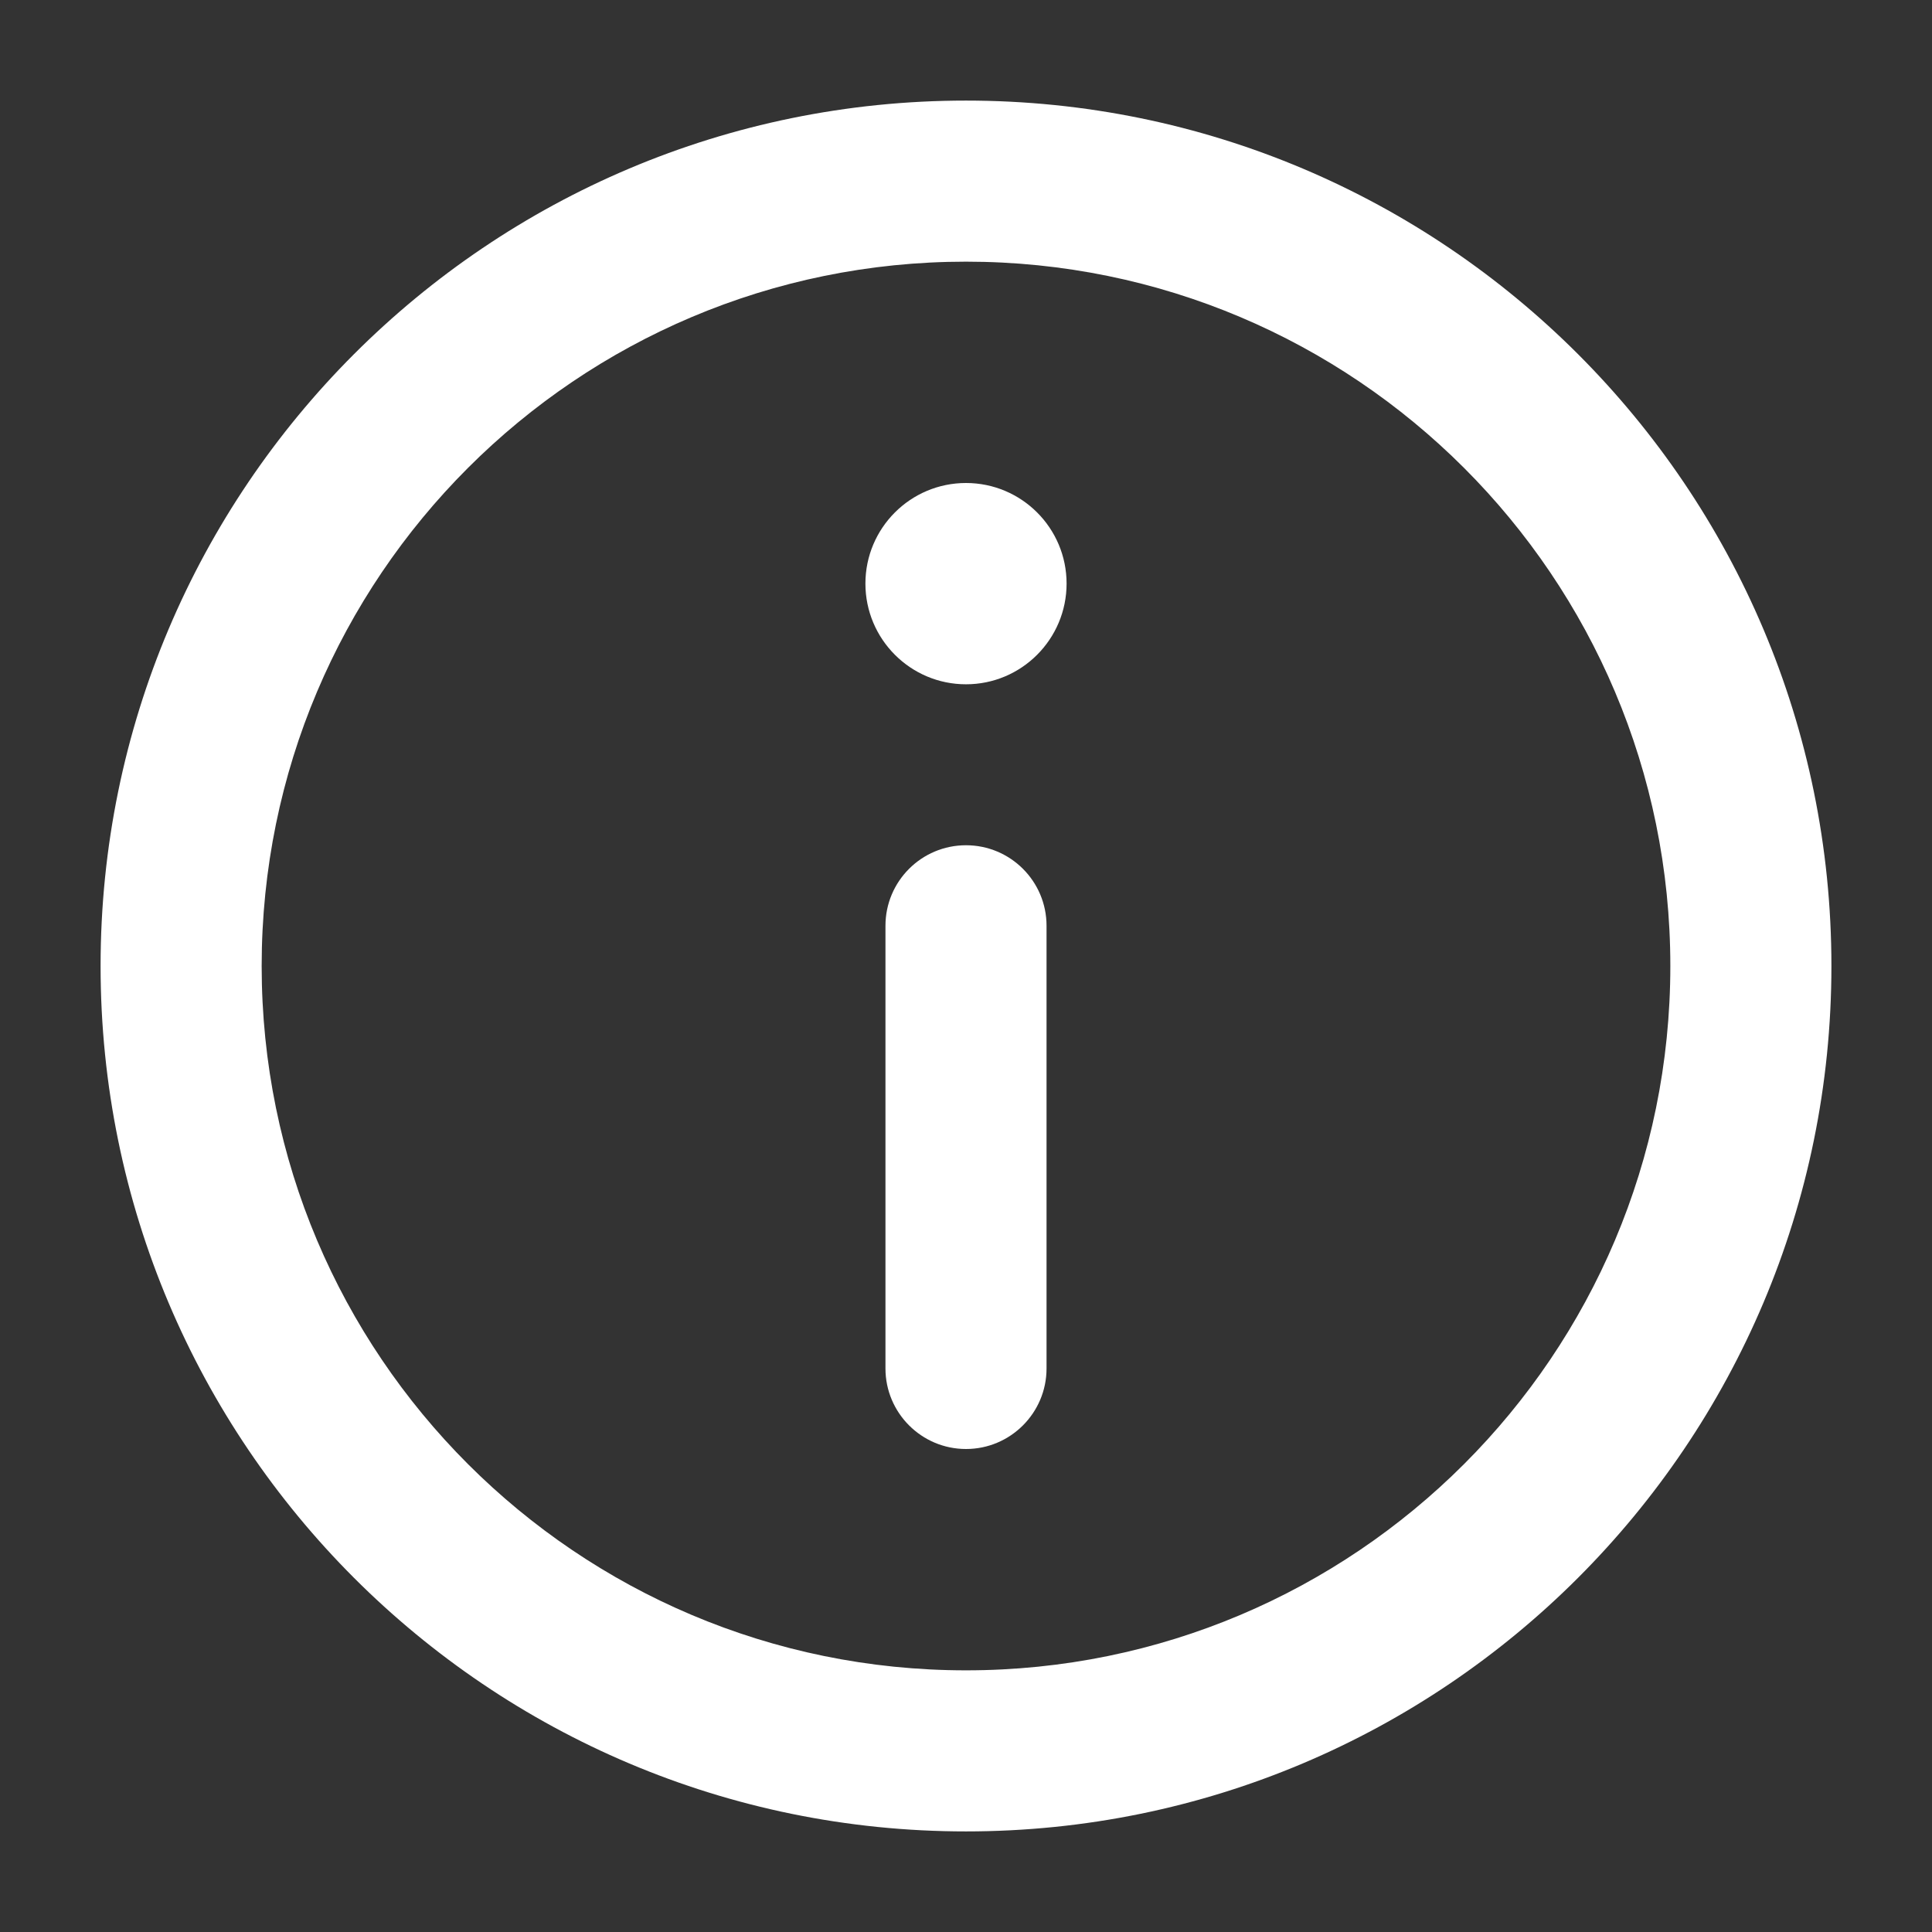 <svg width="16" height="16" viewBox="0 0 16 16" fill="none" xmlns="http://www.w3.org/2000/svg">
<rect x="0" y="0" width="16" height="16" fill="#333333" stroke="none"/>
<g clip-path="url(#clip0_107_4327)">
<path d="M8 7C8.368 7 8.667 7.298 8.667 7.667V11.333C8.667 11.701 8.368 12 8 12C7.632 12 7.333 11.701 7.333 11.333V7.667C7.333 7.298 7.632 7 8 7Z" fill="white"/>
<path d="M8 5.667C8.46 5.667 8.833 5.293 8.833 4.833C8.833 4.373 8.46 4 8 4C7.54 4 7.167 4.373 7.167 4.833C7.167 5.293 7.54 5.667 8 5.667Z" fill="white"/>
<path fill-rule="evenodd" clip-rule="evenodd" d="M0.833 8C0.833 4.042 4.042 0.833 8 0.833C11.958 0.833 15.167 4.042 15.167 8C15.167 11.958 11.958 15.167 8 15.167C4.042 15.167 0.833 11.958 0.833 8ZM8 2.167C4.778 2.167 2.167 4.778 2.167 8C2.167 11.222 4.778 13.833 8 13.833C11.222 13.833 13.833 11.222 13.833 8C13.833 4.778 11.222 2.167 8 2.167Z" fill="white"/>
</g>
<defs>
<clipPath id="clip0_107_4327">
<rect width="16" height="16" fill="white"/>
</clipPath>
</defs>
</svg>
